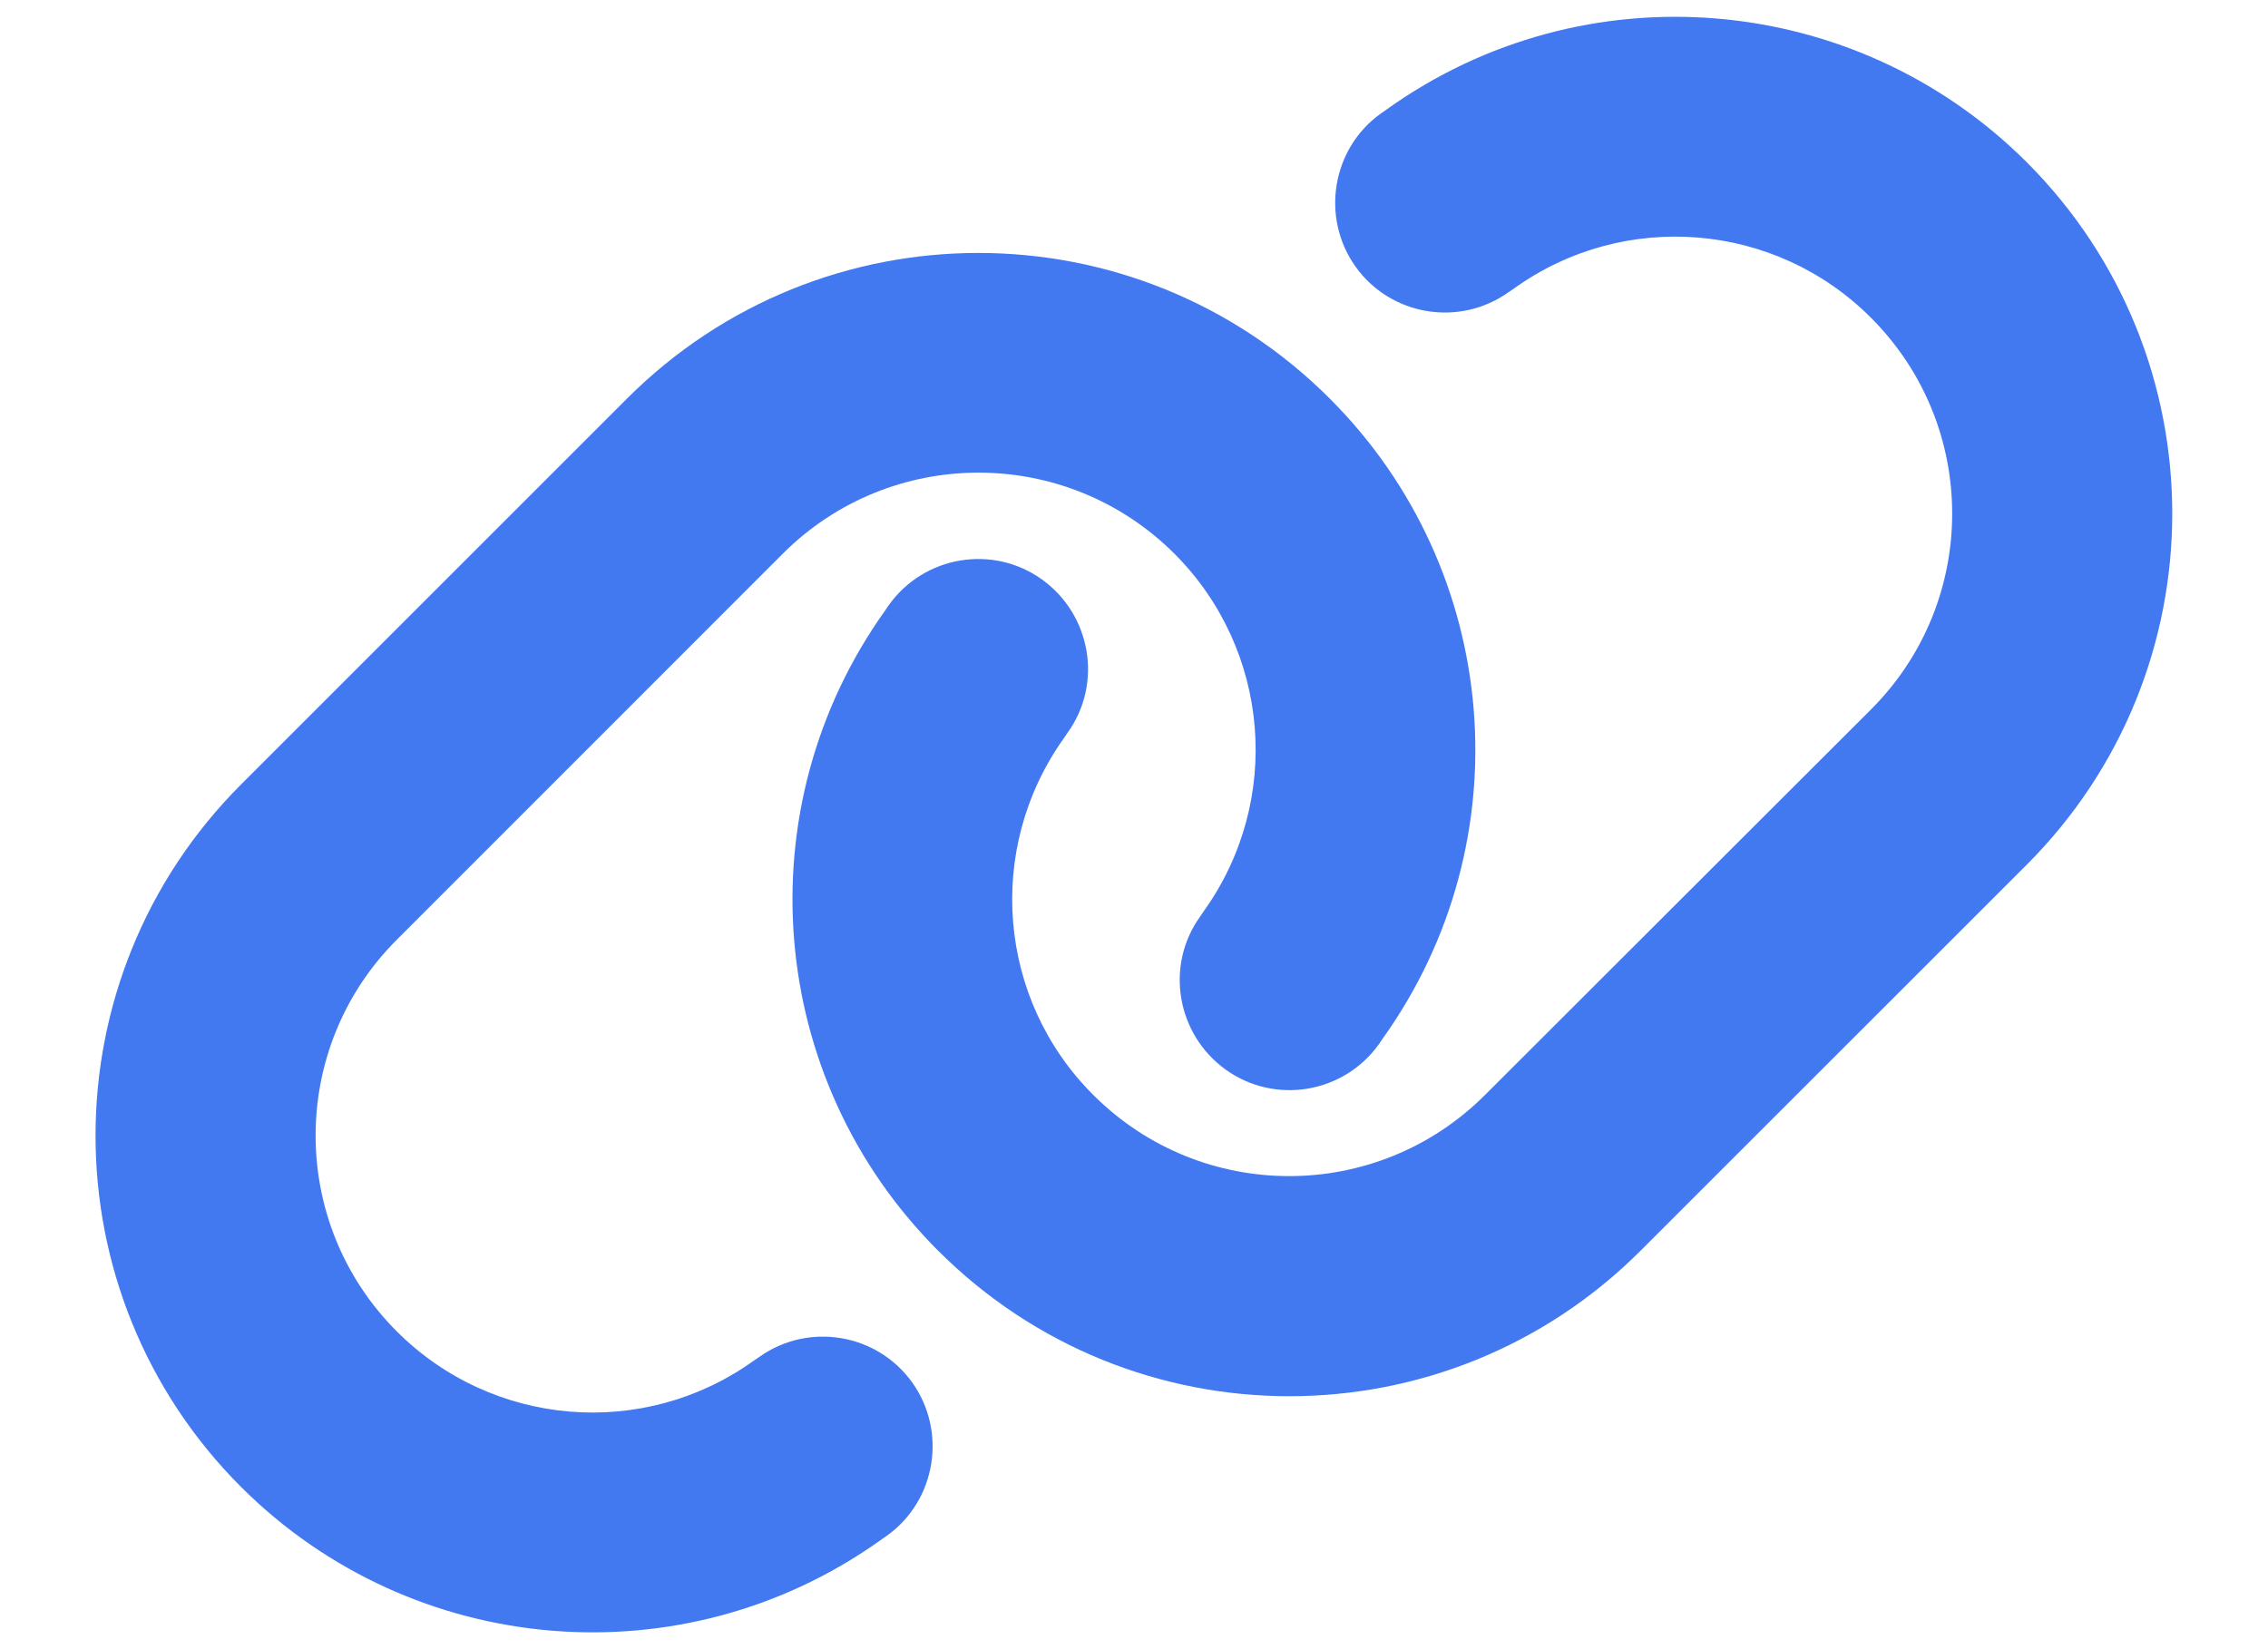 <svg width="22" height="16" viewBox="0 0 22 16" fill="none" xmlns="http://www.w3.org/2000/svg">
<g clip-path="url(#clip0_2045_1415)">
<path d="M19.659 1.573C21.542 3.457 21.542 6.507 19.659 8.39L15.915 12.133C14.032 14.017 10.982 14.017 9.099 12.133C7.432 10.467 7.216 7.84 8.586 5.923L8.622 5.87C8.966 5.39 9.632 5.28 10.109 5.623C10.585 5.967 10.699 6.633 10.355 7.11L10.319 7.163C9.556 8.233 9.676 9.697 10.605 10.623C11.655 11.673 13.355 11.673 14.405 10.623L18.149 6.883C19.199 5.833 19.199 4.133 18.149 3.083C17.222 2.153 15.755 2.033 14.689 2.797L14.636 2.833C14.155 3.177 13.489 3.063 13.149 2.587C12.809 2.11 12.919 1.44 13.396 1.1L13.449 1.063C15.366 -0.31 17.992 -0.09 19.659 1.573Z" fill="#4279F0"/>
<path d="M2.339 14.427C0.456 12.543 0.456 9.493 2.339 7.61L6.082 3.867C7.966 1.983 11.016 1.983 12.899 3.867C14.566 5.533 14.783 8.16 13.412 10.077L13.376 10.13C13.033 10.61 12.366 10.72 11.889 10.377C11.412 10.033 11.299 9.367 11.643 8.89L11.679 8.837C12.443 7.767 12.322 6.303 11.393 5.373C10.342 4.323 8.642 4.323 7.592 5.373L3.849 9.117C2.799 10.167 2.799 11.867 3.849 12.917C4.779 13.847 6.242 13.967 7.309 13.203L7.362 13.167C7.842 12.823 8.509 12.937 8.849 13.413C9.189 13.89 9.079 14.56 8.602 14.9L8.549 14.937C6.632 16.31 4.006 16.09 2.339 14.427Z" fill="#4279F0"/>
</g>
<defs>
<clipPath id="clip0_2045_1415">
<rect width="20.267" height="16" fill="white" transform="translate(0.867)"/>
</clipPath>
</defs>
</svg>
